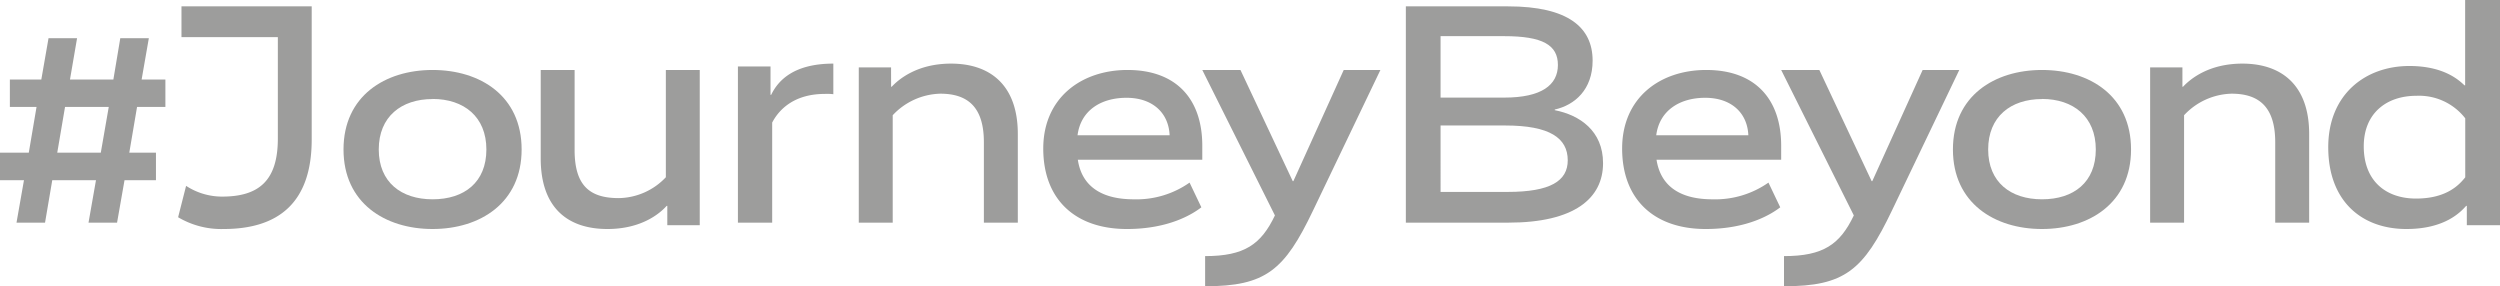 <svg xmlns="http://www.w3.org/2000/svg" width="393" height="45" viewBox="0 0 393 45"><g><g><path fill="#9d9d9c" d="M17.096 16.81L15.846 24H9l1.224-7.19zm8.904 0v-4.306h-3.737L23.398 6H18.91l-1.089 6.504H11L12.116 6H7.629l-1.135 6.504H1.552v4.306h4.193L4.525 24H0v4.328h3.768L2.595 35H7.08l1.135-6.672h6.873L13.915 35h4.487l1.173-6.672h4.942V24h-4.193l1.22-7.19z"/></g><g><path fill="#9d9d9c" d="M49 21.936C49 32 43.624 36 35.159 36A13.288 13.288 0 0 1 28 34.15l1.254-4.933a10.338 10.338 0 0 0 5.663 1.688c5.762 0 8.76-2.489 8.76-9.118V5.84H28.528V1H49z"/></g><g><path fill="#9d9d9c" d="M68 15.555c4.916 0 8.46 2.787 8.46 7.941 0 5.155-3.46 7.835-8.46 7.835-4.916 0-8.46-2.68-8.46-7.835 0-5.154 3.544-7.926 8.46-7.926zm14 7.941C82 15.084 75.503 11 68 11c-7.456 0-14 4.077-14 12.496C54 31.916 60.536 36 68 36s14-4.092 14-12.504z"/></g><g><path fill="#9d9d9c" d="M110 35.401h-5.1v-3.039h-.1C103.728 33.56 100.85 36 95.484 36 89.24 36 85 32.665 85 24.892V11h5.329v12.578c0 5.573 2.345 7.564 6.927 7.564a10.368 10.368 0 0 0 7.415-3.28V11H110z"/></g><g><path fill="#9d9d9c" d="M131 14.81a7.98 7.98 0 0 0-1.331-.047c-4.618 0-7.096 2.237-8.282 4.504V35H116V10.453h5.126v4.458h.1C122.357 12.564 124.874 10 131 10z"/></g><g><path fill="#9d9d9c" d="M140.082 13.63h.1c1.12-1.189 4.007-3.63 9.326-3.63C155.657 10 160 13.382 160 21.054V35h-5.334V22.353c0-5.582-2.59-7.626-6.857-7.626a10.579 10.579 0 0 0-7.475 3.388V35H135V10.599h5.075z"/></g><g><path fill="#9d9d9c" d="M169.39 21.265c.494-3.85 3.61-5.892 7.704-5.892 4.102 0 6.624 2.384 6.77 5.892zM164 23.352C164 31.33 169 36 177.148 36c6.67 0 10.371-2.384 11.706-3.41L187 28.705a14.49 14.49 0 0 1-8.765 2.627c-5.483 0-8.235-2.384-8.799-6.226H189v-2.193C189 15.555 184.905 11 177.24 11 170 11 164 15.373 164 23.352z"/></g><g><path fill="#9d9d9c" d="M206.413 33.088C201.937 42.462 199 45 189.445 45v-4.74c6.196 0 8.806-1.853 10.972-6.395L189 11h6l8.219 17.477h.1L211.234 11H217z"/></g><g><path fill="#9d9d9c" d="M246.45 25.194c0 3.253-2.724 4.976-9.45 4.976h-10.543V19.727h10.163c6.997 0 9.823 1.968 9.83 5.467zm-9.977-19.51c5.999 0 8.43 1.377 8.43 4.529 0 3.153-2.578 5.13-8.43 5.13h-10.016v-9.66zM252 25.648c0-5.076-3.669-7.56-7.593-8.329v-.1c3.127-.7 5.952-3.114 5.952-7.69 0-5.23-3.87-8.529-13.29-8.529H221v34h16.115C247.534 35 252 31.154 252 25.648z"/></g><g><path fill="#9d9d9c" d="M260.36 21.265c.494-3.85 3.64-5.892 7.7-5.892 4.109 0 6.634 2.384 6.78 5.892zM255 23.352C255 31.33 260 36 268.13 36c6.68 0 10.387-2.384 11.723-3.41L278 28.705a14.553 14.553 0 0 1-8.79 2.627c-5.49 0-8.21-2.384-8.804-6.226H280v-2.193C280 15.555 275.891 11 268.222 11 260.94 11 255 15.373 255 23.352z"/></g><g><path fill="#9d9d9c" d="M297.417 33.088C292.94 42.462 290 45 280.445 45v-4.74c6.198 0 8.809-1.853 10.975-6.395L280 11h6l8.223 17.477h.1L302.24 11H308z"/></g><g><path fill="#9d9d9c" d="M321 15.555c4.916 0 8.46 2.787 8.46 7.941 0 5.155-3.46 7.835-8.46 7.835-4.916 0-8.46-2.68-8.46-7.835 0-5.154 3.544-7.926 8.46-7.926zm14 7.941C335 15.084 328.51 11 321 11c-7.463 0-14 4.077-14 12.496C307 31.916 313.537 36 321 36s14-4.092 14-12.504z"/></g><g><path fill="#9d9d9c" d="M343.076 13.63h.1c1.12-1.189 4-3.63 9.329-3.63C358.655 10 363 13.382 363 21.054V35h-5.335V22.353c0-5.582-2.592-7.626-6.86-7.626a10.55 10.55 0 0 0-7.47 3.388V35H338V10.599h5.076z"/></g><g><path fill="#9d9d9c" d="M371.582 23c0-5.202 3.577-7.941 8.274-7.941a9.194 9.194 0 0 1 7.68 3.54v9.277c-.908 1.124-2.865 3.338-7.727 3.338-4.736 0-8.227-2.747-8.227-8.214zM393 0h-5.48v13.416h-.102c-.9-.848-3.264-3.042-8.673-3.042-6.874 0-12.745 4.436-12.745 12.762C366 31.61 371.245 36 378.29 36c6.083 0 8.541-2.692 9.395-3.642h.101V35.4H393z"/></g></g></svg>